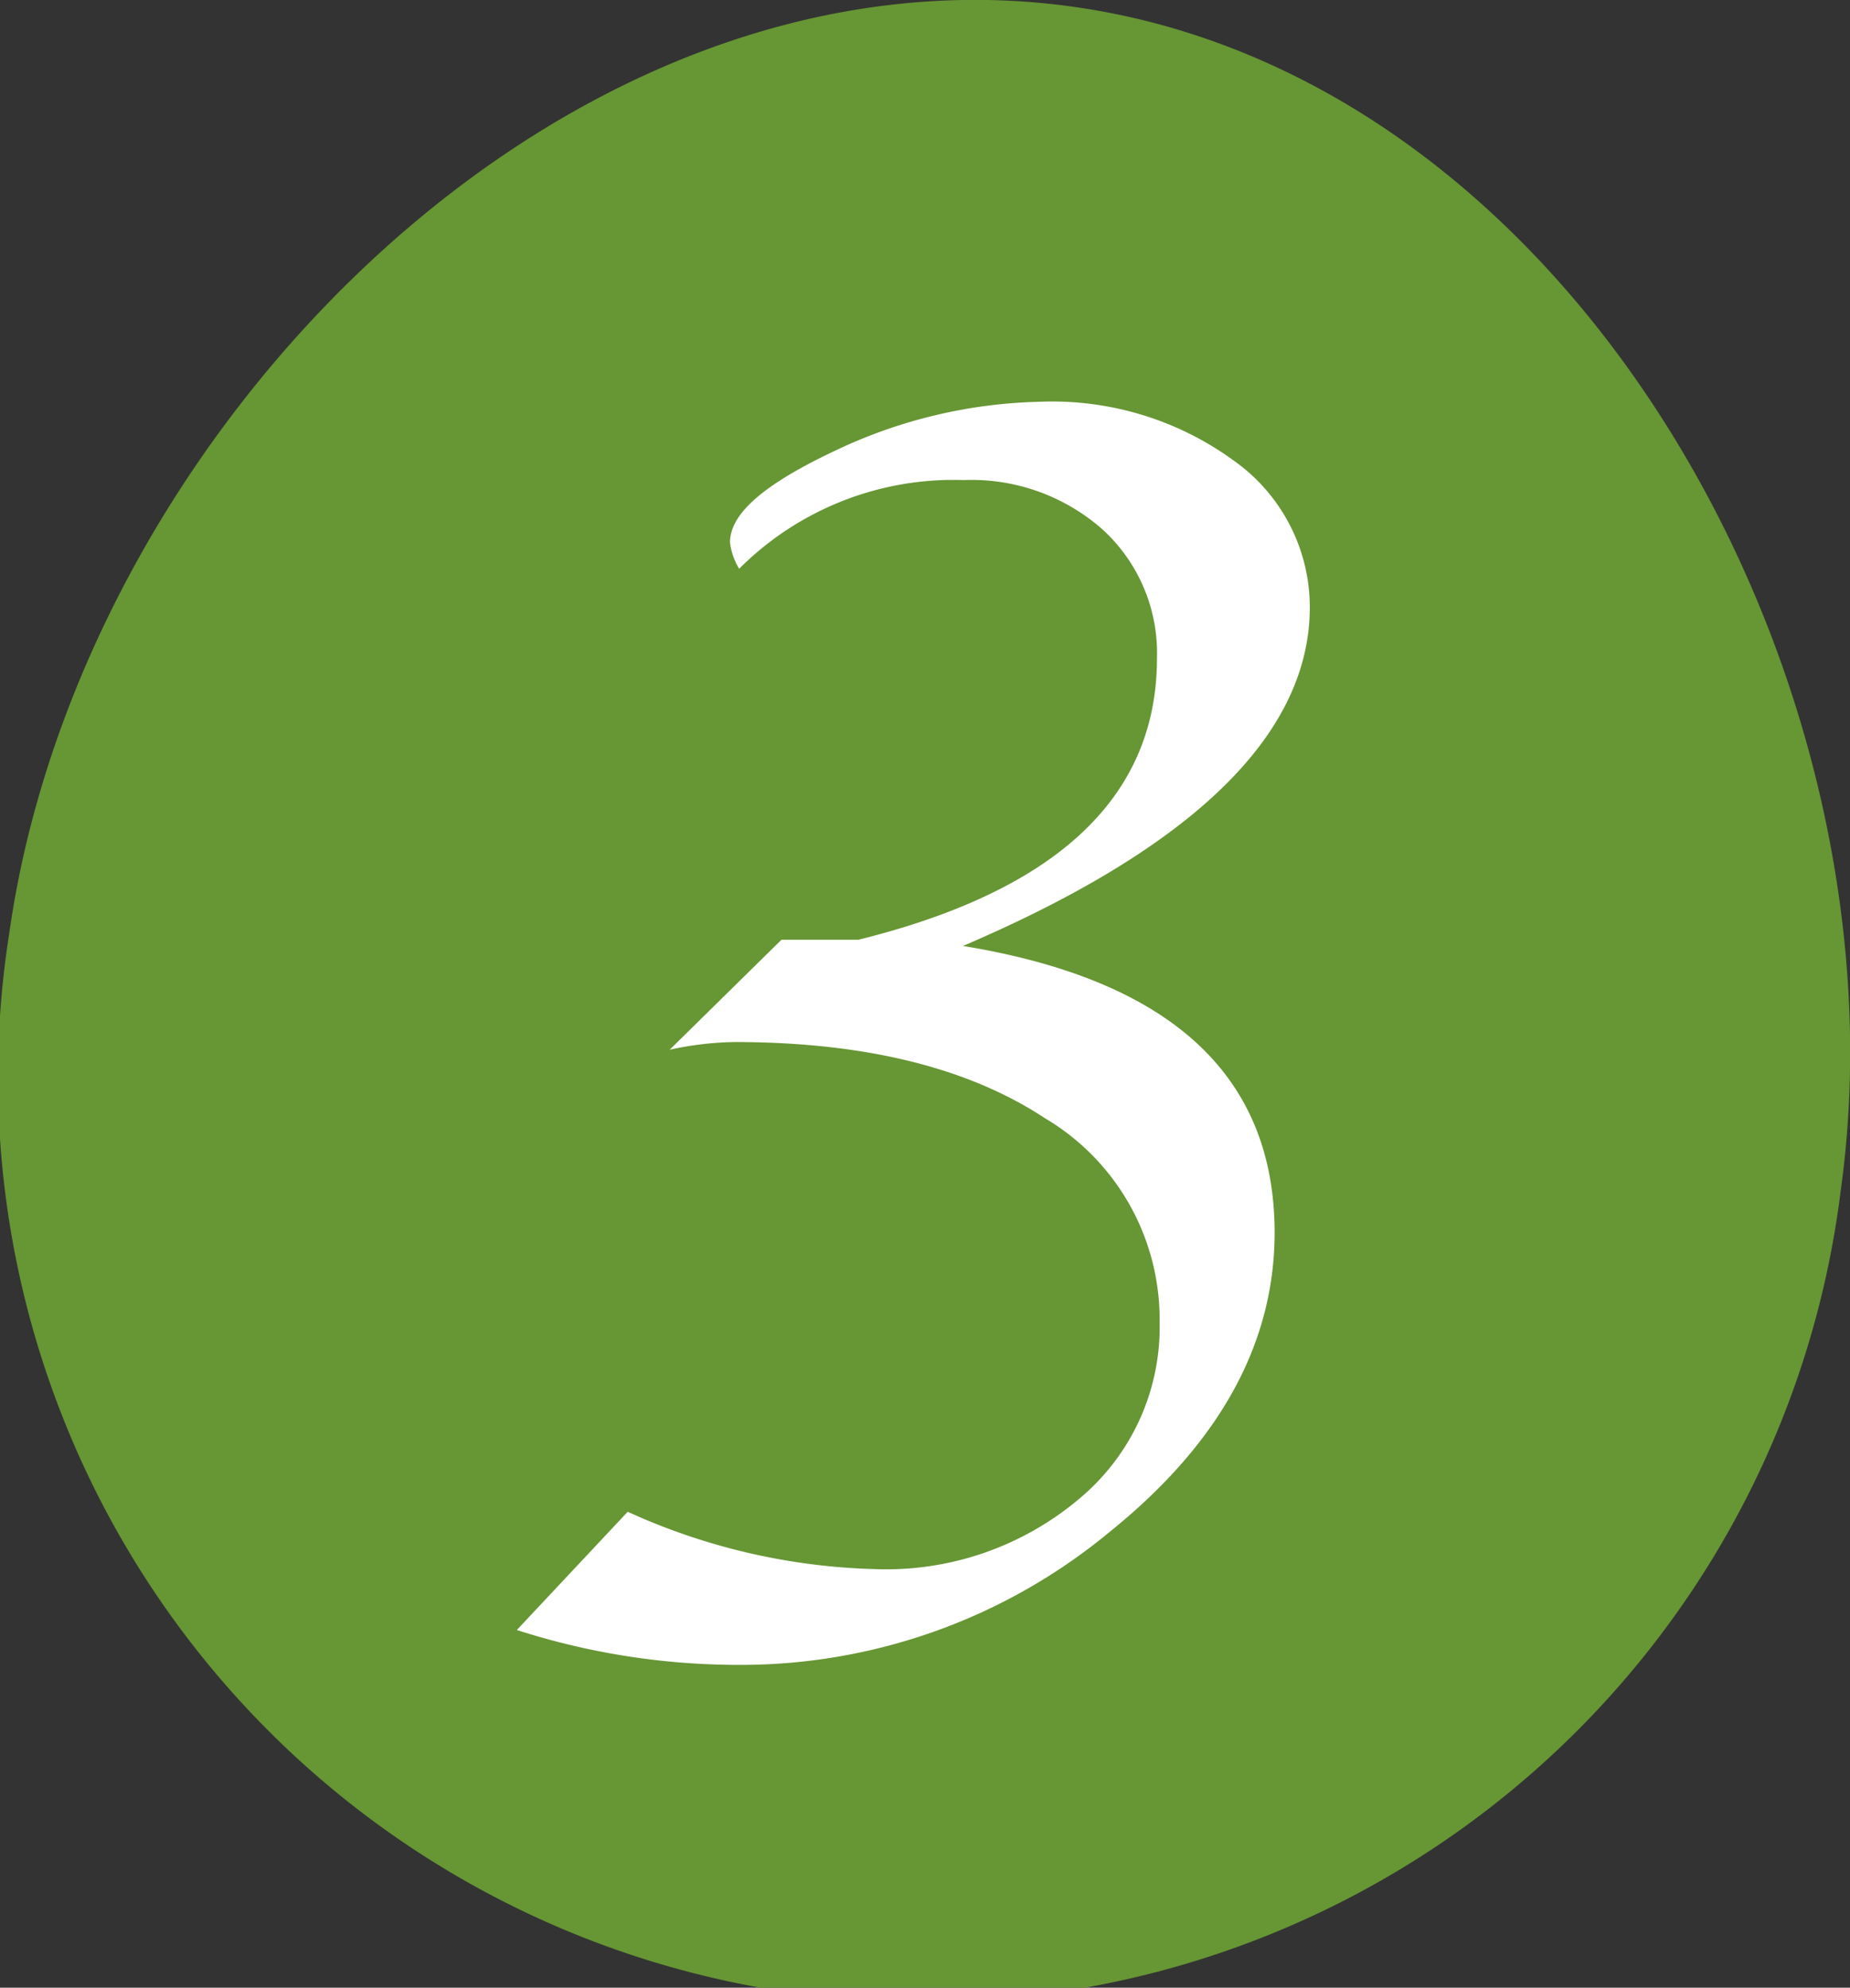 <svg xmlns="http://www.w3.org/2000/svg" viewBox="0 0 62.57 67.24"><rect x="0" y="0" width="62.57" height="67.24" fill="#333333" stroke="none"/><defs><style>.a{fill:#679634}.b{fill:#fff}</style></defs><title>アセット 73</title><path class="a" d="M62.25 40.32A31.28 31.28 0 1 1 .31 31.59c2.41-17.1 18.9-33.77 36-31.36s28.35 22.99 25.94 40.09z"/><path class="b" d="M32.57 32q10.53 1.72 10.54 9.69 0 5.64-5.59 10.14A19.55 19.55 0 0 1 25 56.32a24.48 24.48 0 0 1-7.52-1.18l3.75-4a21.47 21.47 0 0 0 8.37 1.94 10.12 10.12 0 0 0 6.89-2.37 7.56 7.56 0 0 0 2.73-6 7.91 7.91 0 0 0-3.89-6.89q-3.89-2.56-10.45-2.57a10.93 10.93 0 0 0-2.23.26l3.78-3.72h2.6q10.1-2.5 10.1-9.52a5.66 5.66 0 0 0-1.83-4.35 6.69 6.69 0 0 0-4.71-1.68 10.24 10.24 0 0 0-7.59 3 2.21 2.21 0 0 1-.31-.89c0-1 1.2-2 3.61-3.13a16.93 16.93 0 0 1 6.89-1.63 10.42 10.42 0 0 1 6.55 2 6.08 6.08 0 0 1 2.56 5Q44.25 27 32.57 32z"/></svg>